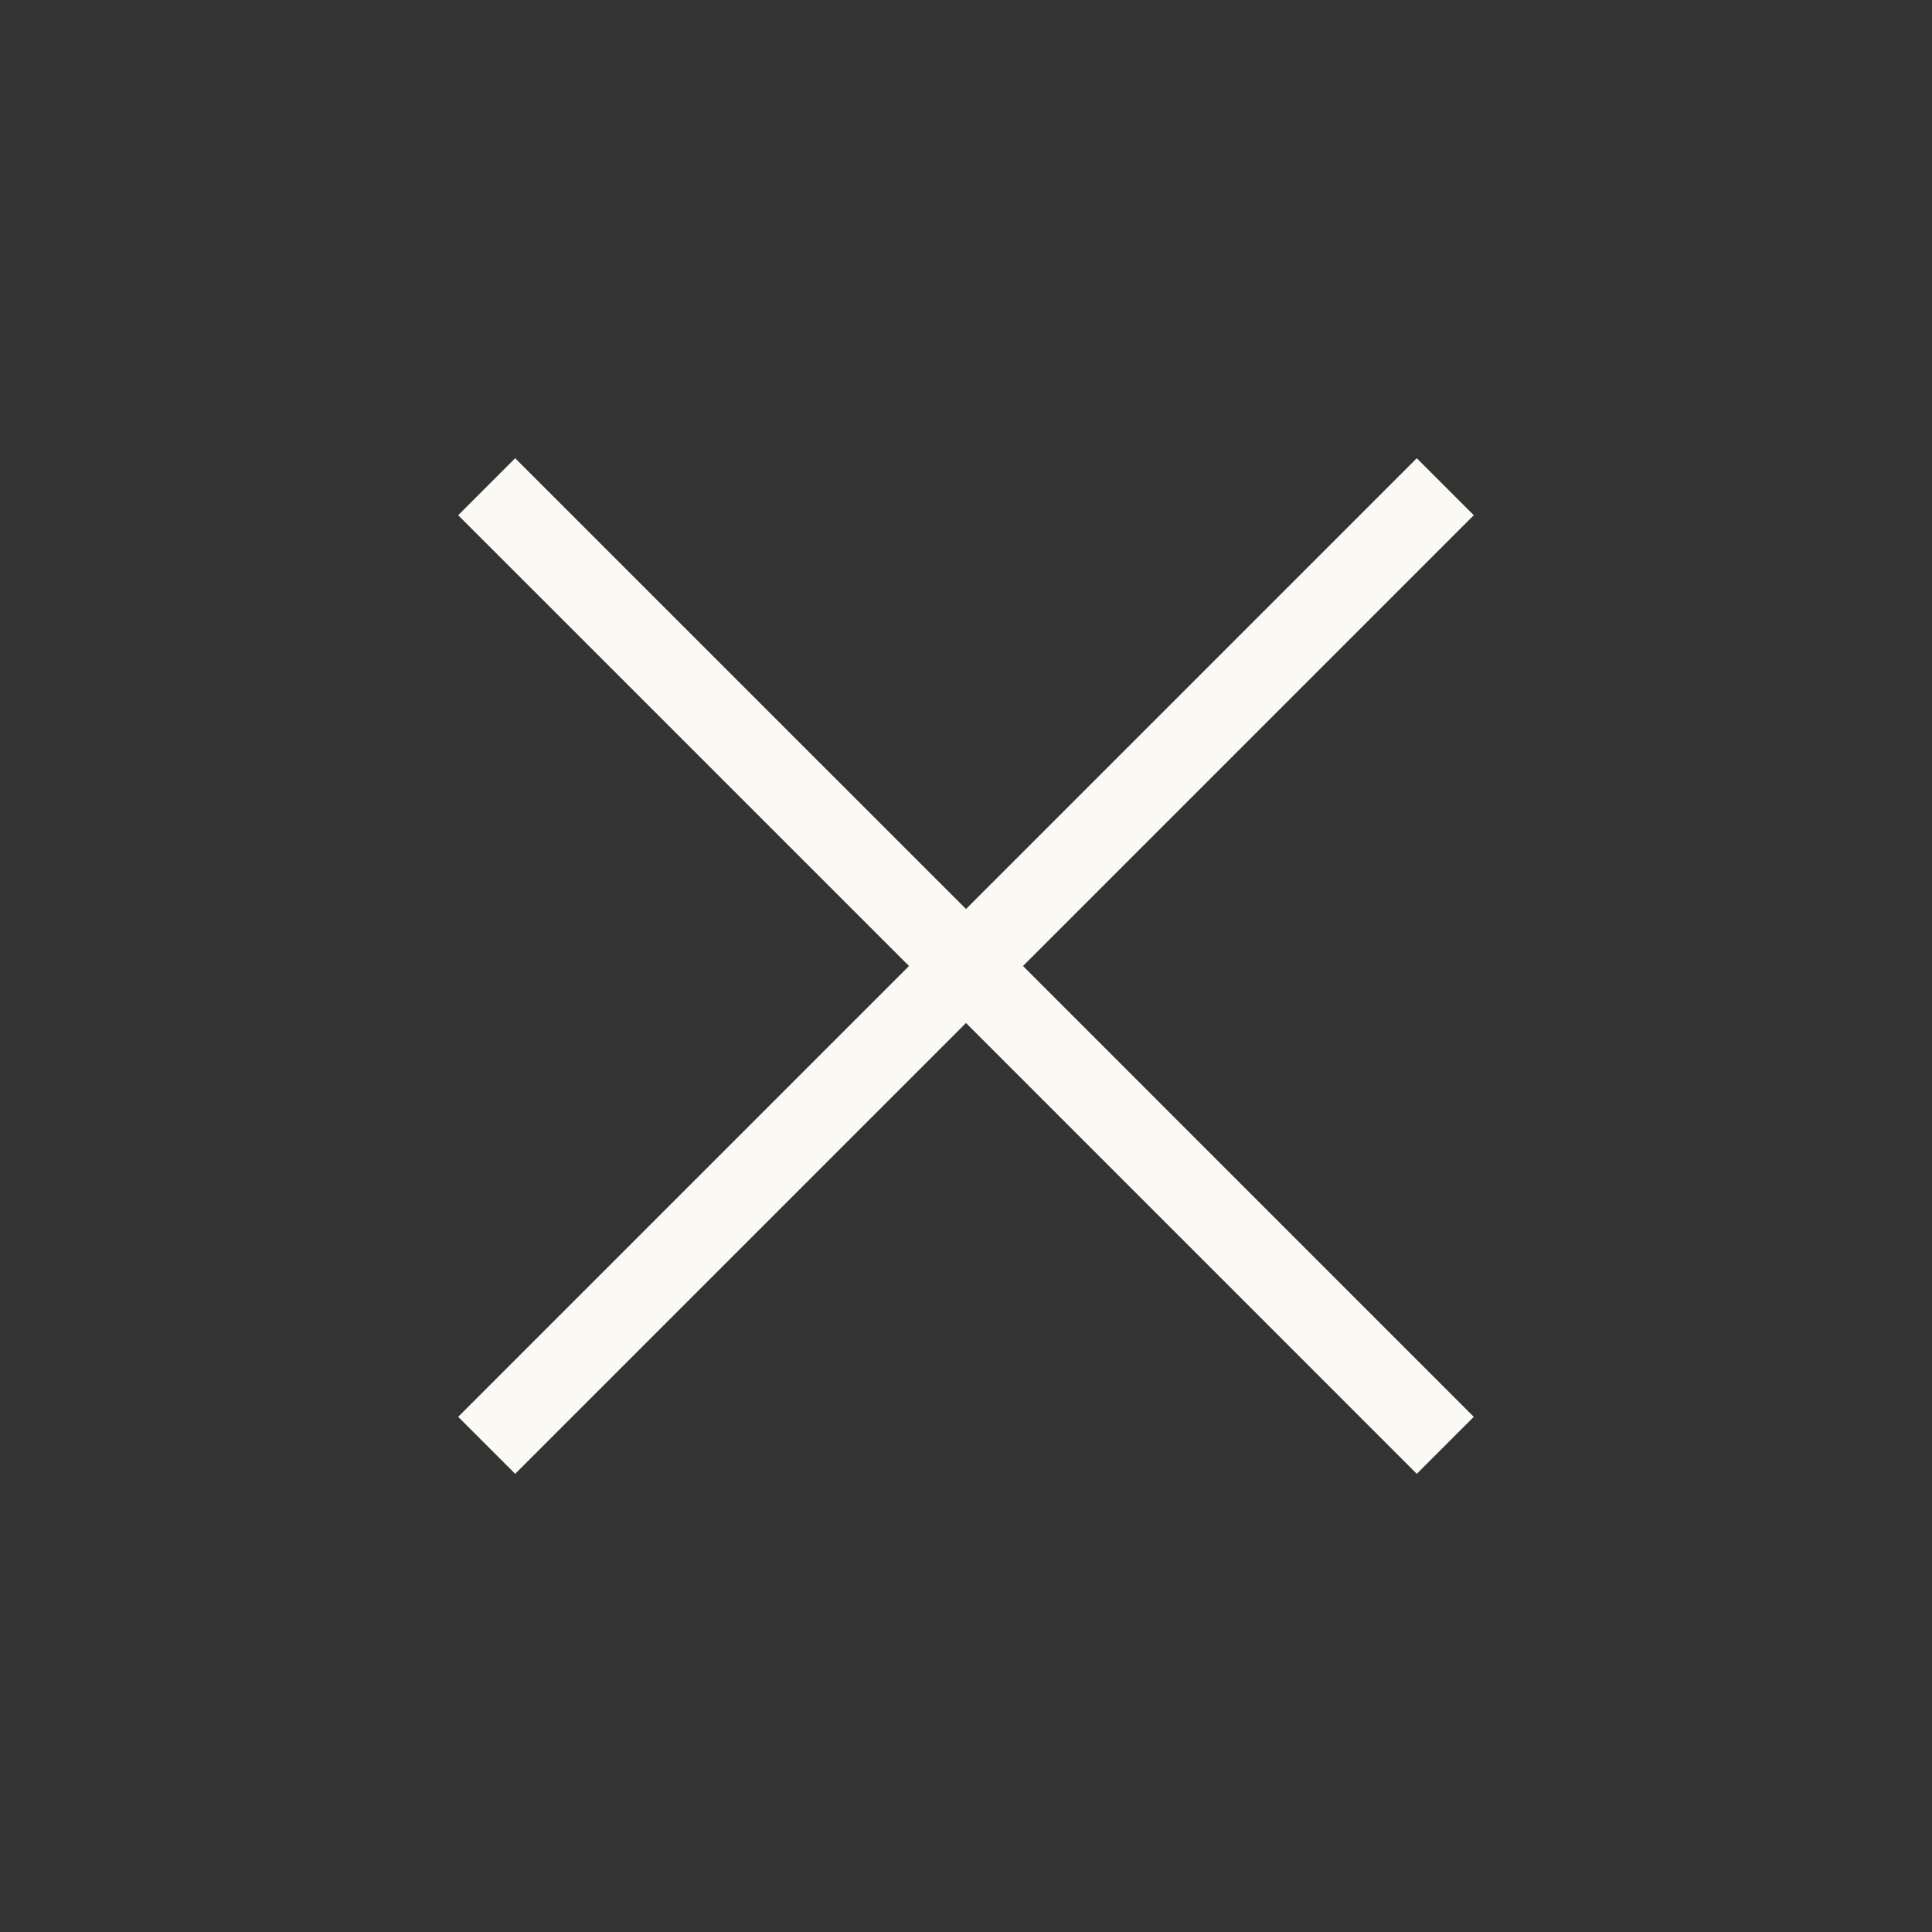 <?xml version="1.0" encoding="UTF-8"?> <svg xmlns="http://www.w3.org/2000/svg" width="40" height="40" viewBox="0 0 40 40" fill="none"><rect x="0" y="0" width="40" height="40" fill="#333333" stroke="none"/><path d="M10.666 30.514L9.486 29.334L18.82 20L9.486 10.667L10.666 9.487L20 18.82L29.333 9.487L30.513 10.667L21.18 20L30.513 29.334L29.333 30.514L20 21.18L10.666 30.514Z" fill="#FAF9F4"></path></svg> 